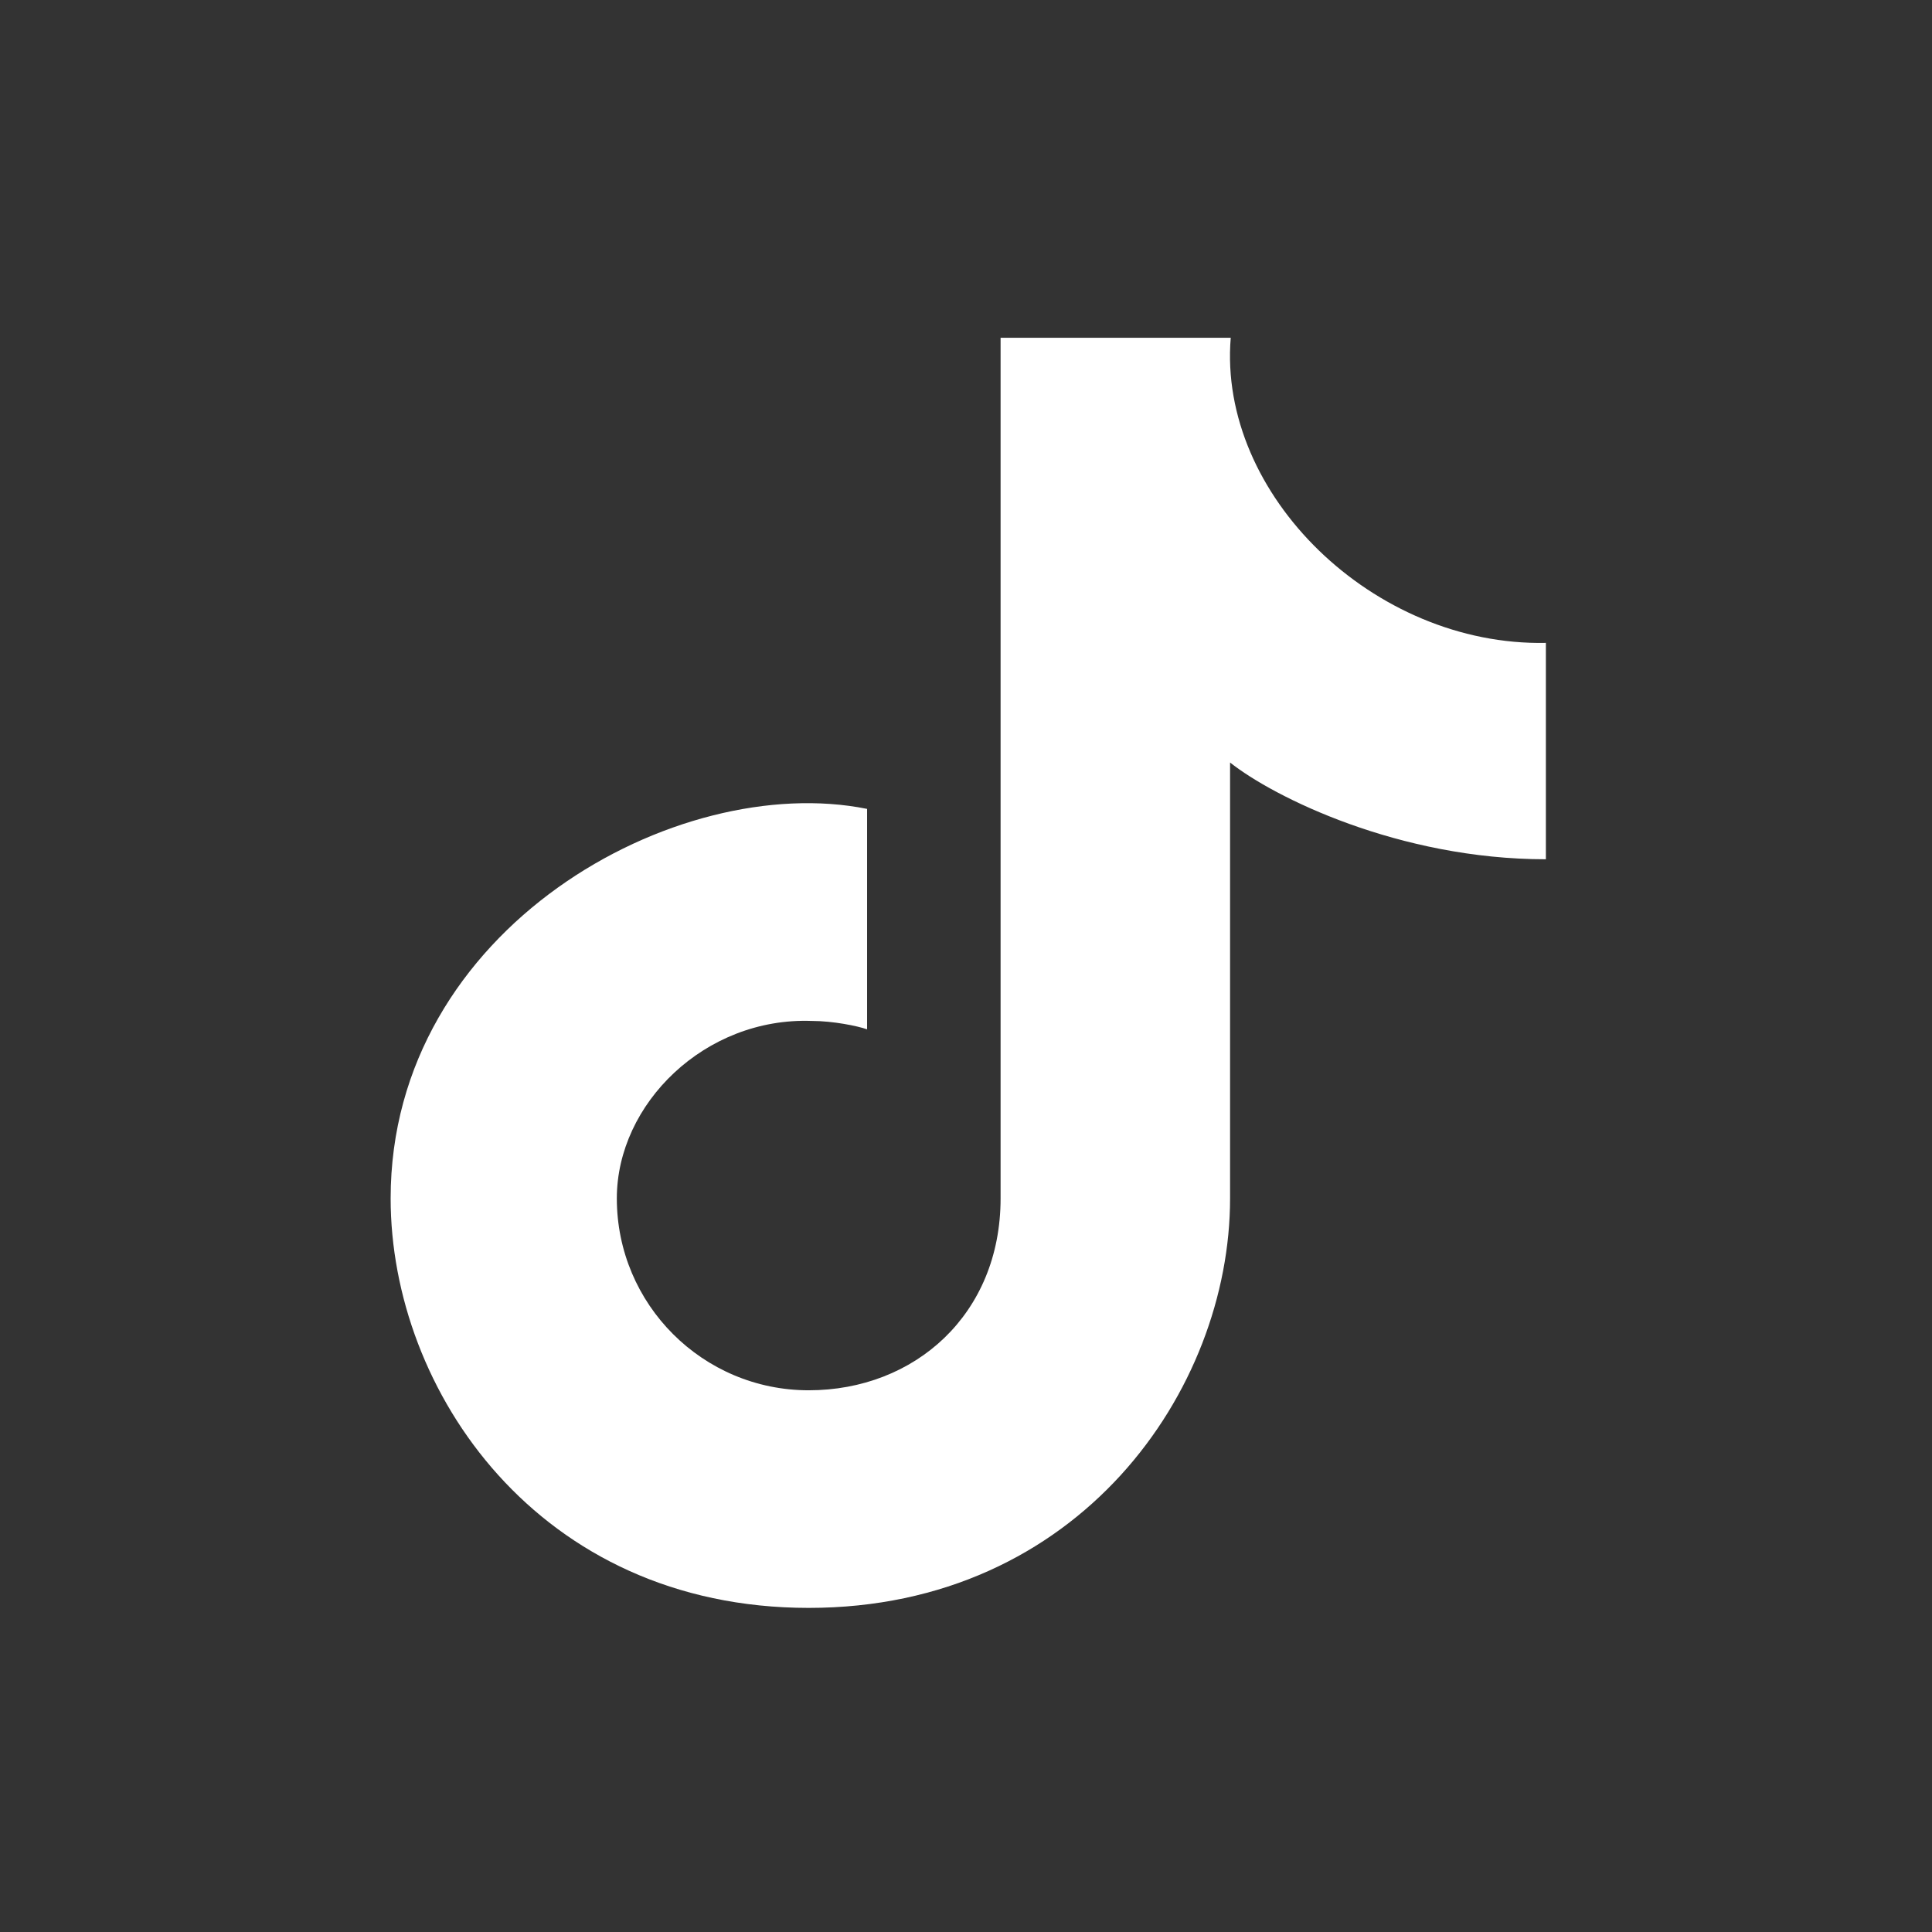 <svg xmlns="http://www.w3.org/2000/svg" width="41" height="41" viewBox="0 0 41 41" fill="none"><rect x="0" y="0" width="41" height="41" fill="#333333" stroke="none"/><path d="M17.162 29.504C19.411 29.504 21.234 27.894 21.234 25.432V7.168H26.118C25.844 10.499 29.155 13.717 32.806 13.643V18.235C29.683 18.235 27.028 16.915 26.104 16.182V25.432C26.104 29.504 22.9 34.122 17.162 34.122C11.424 34.122 8.29 29.504 8.29 25.432C8.29 19.685 14.372 16.352 18.401 17.166V21.844C18.198 21.772 17.675 21.666 17.23 21.666C14.963 21.582 13.09 23.422 13.09 25.432C13.09 27.681 14.913 29.504 17.162 29.504Z" fill="white"></path></svg>